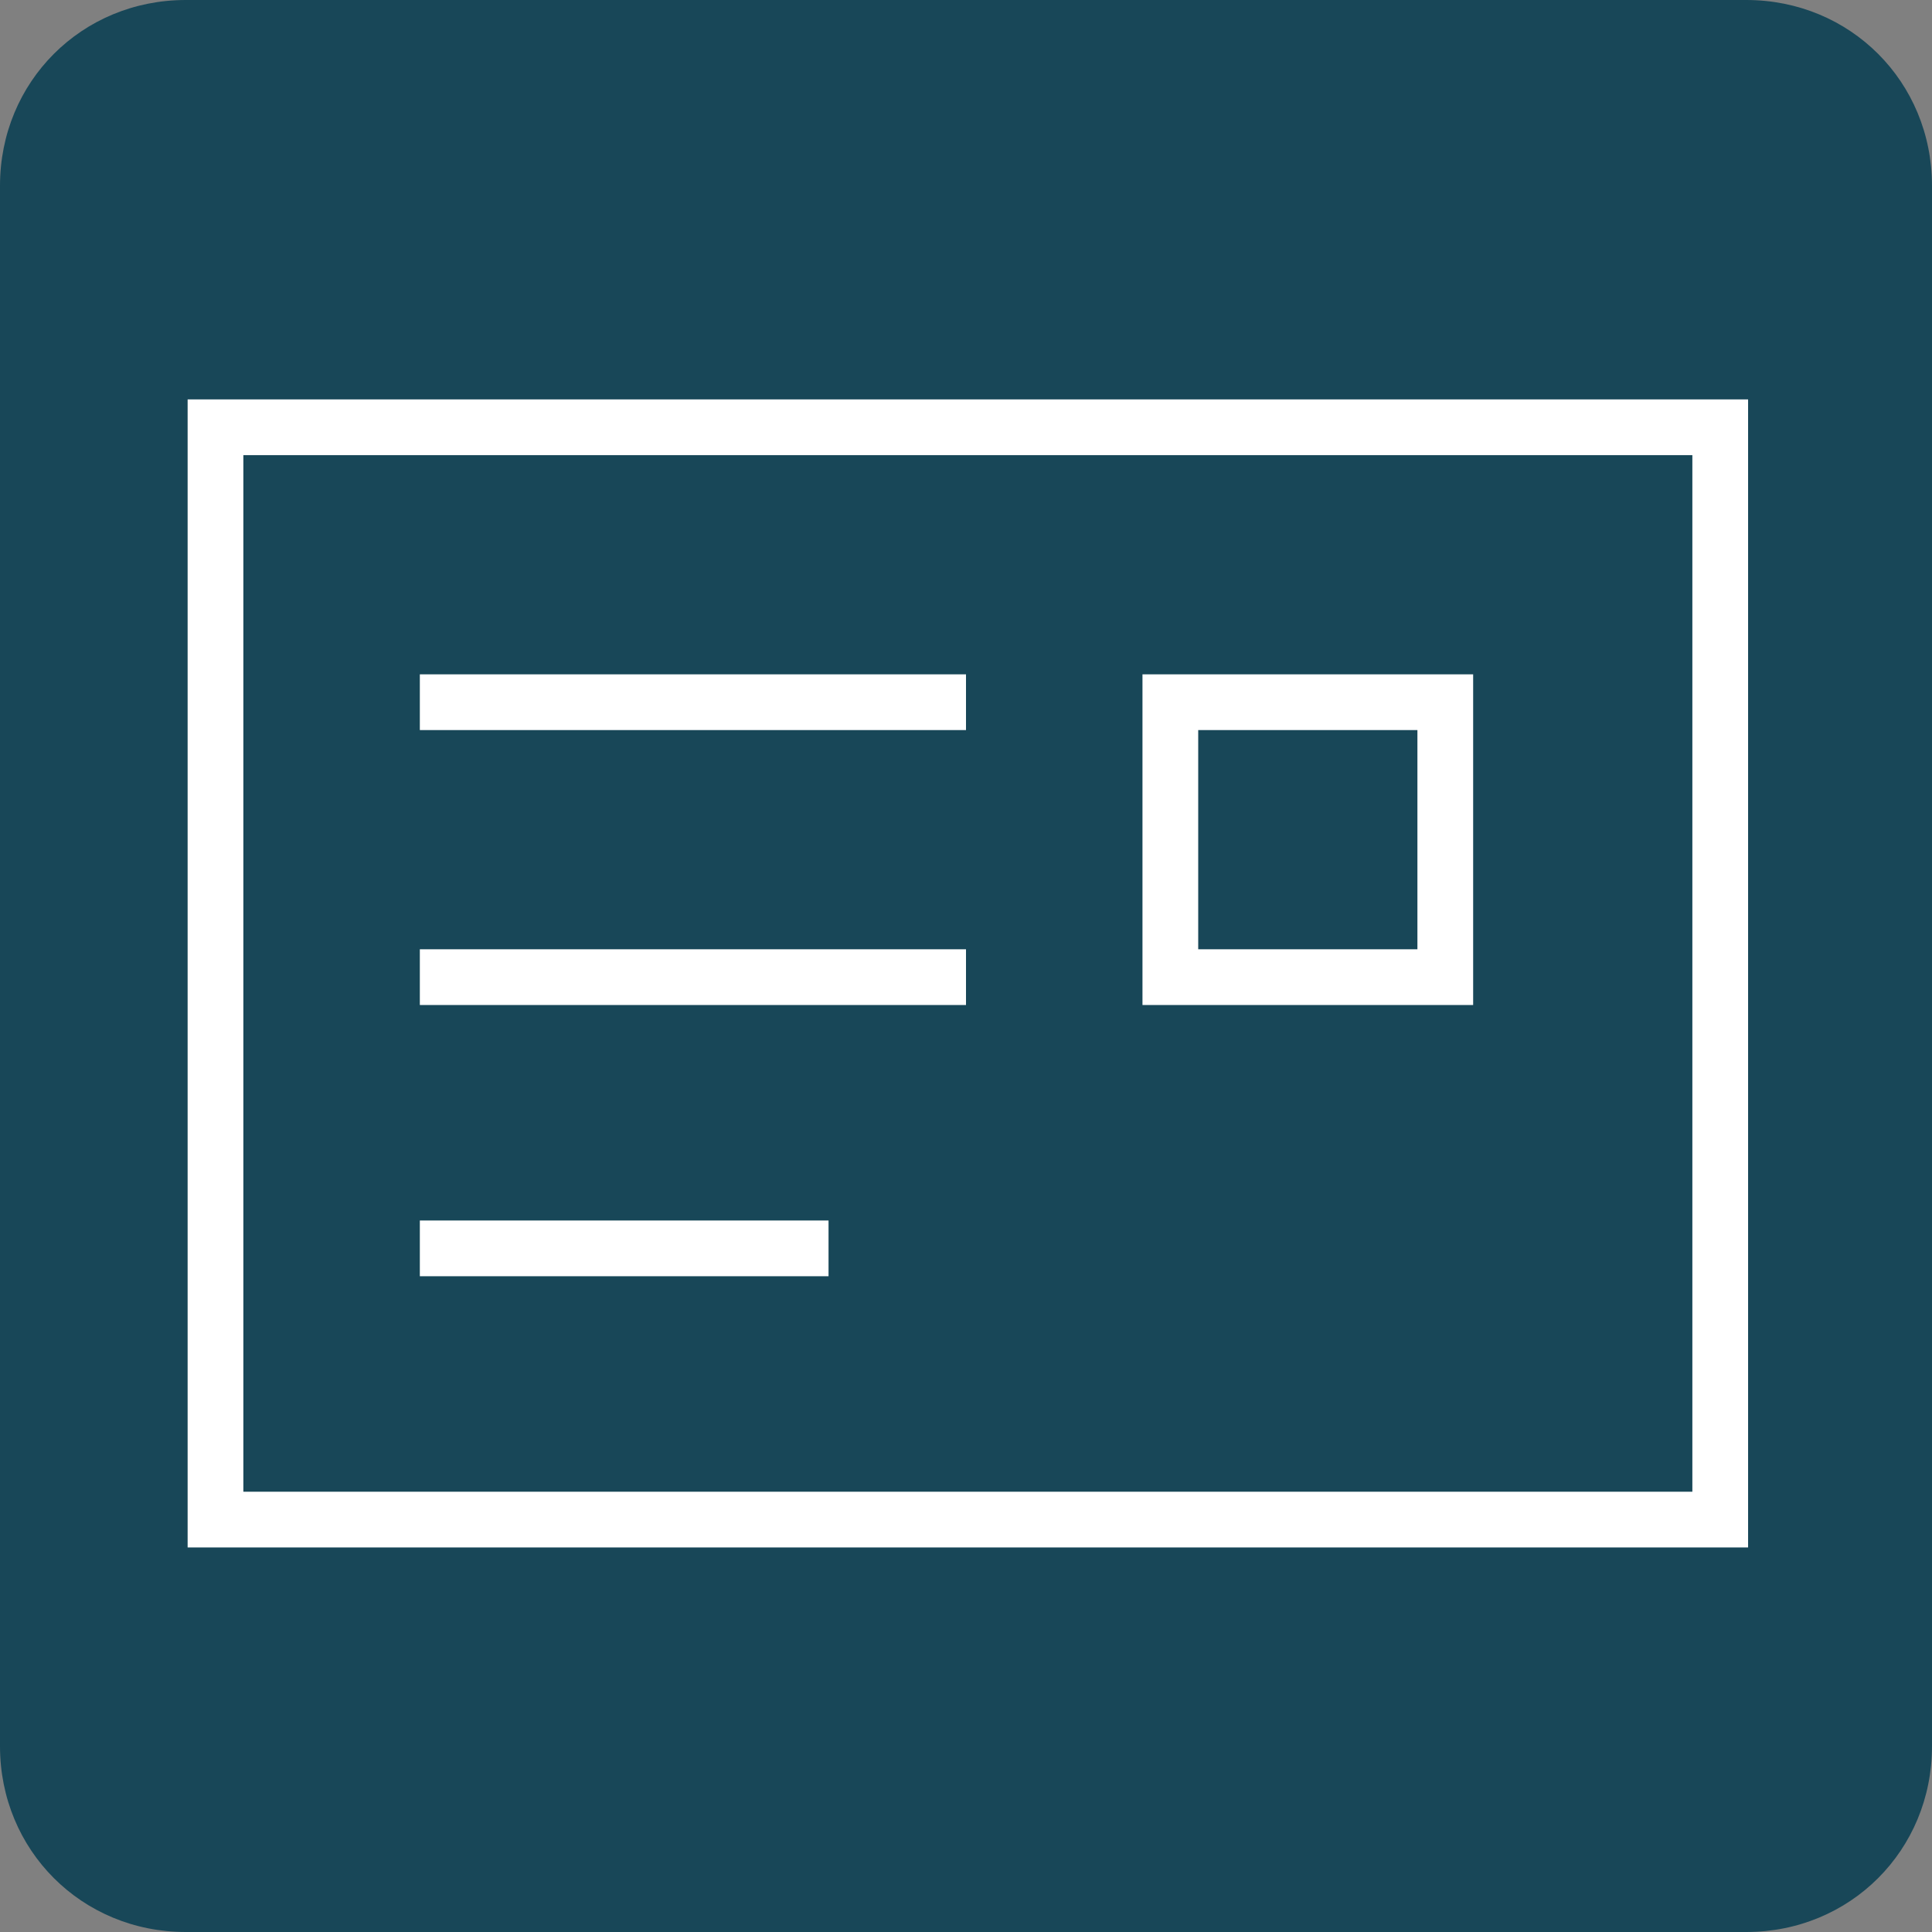<?xml version="1.0" encoding="utf-8"?>
<!-- Generator: Adobe Illustrator 28.2.0, SVG Export Plug-In . SVG Version: 6.00 Build 0)  -->
<svg version="1.1" id="Ebene_1" xmlns="http://www.w3.org/2000/svg" xmlns:xlink="http://www.w3.org/1999/xlink" x="0px" y="0px"
	 viewBox="0 0 52 52" style="enable-background:new 0 0 52 52;" xml:space="preserve">
<rect x="0" y="0" width="52" height="52" fill="#808080" stroke="none"/>
<style type="text/css">
	.st0{fill:#184758;}
	.st1{fill:none;stroke:#FFFFFF;stroke-width:1.5;stroke-miterlimit:10;}
</style>
<path class="st0" d="M5,0h42c2.8,0,5,2.2,5,5v42c0,2.8-2.2,5-5,5H5c-2.8,0-5-2.2-5-5V5C0,2.2,2.2,0,5,0z"/>
<g>
	<rect x="5.8" y="11.5" class="st1" width="40.5" height="29.4"/>
	<line class="st1" x1="11.3" y1="18.9" x2="26" y2="18.9"/>
	<line class="st1" x1="11.3" y1="26.3" x2="26" y2="26.3"/>
	<line class="st1" x1="11.3" y1="33.6" x2="22.3" y2="33.6"/>
	<rect x="31.5" y="18.9" class="st1" width="7.4" height="7.4"/>
</g>
</svg>

